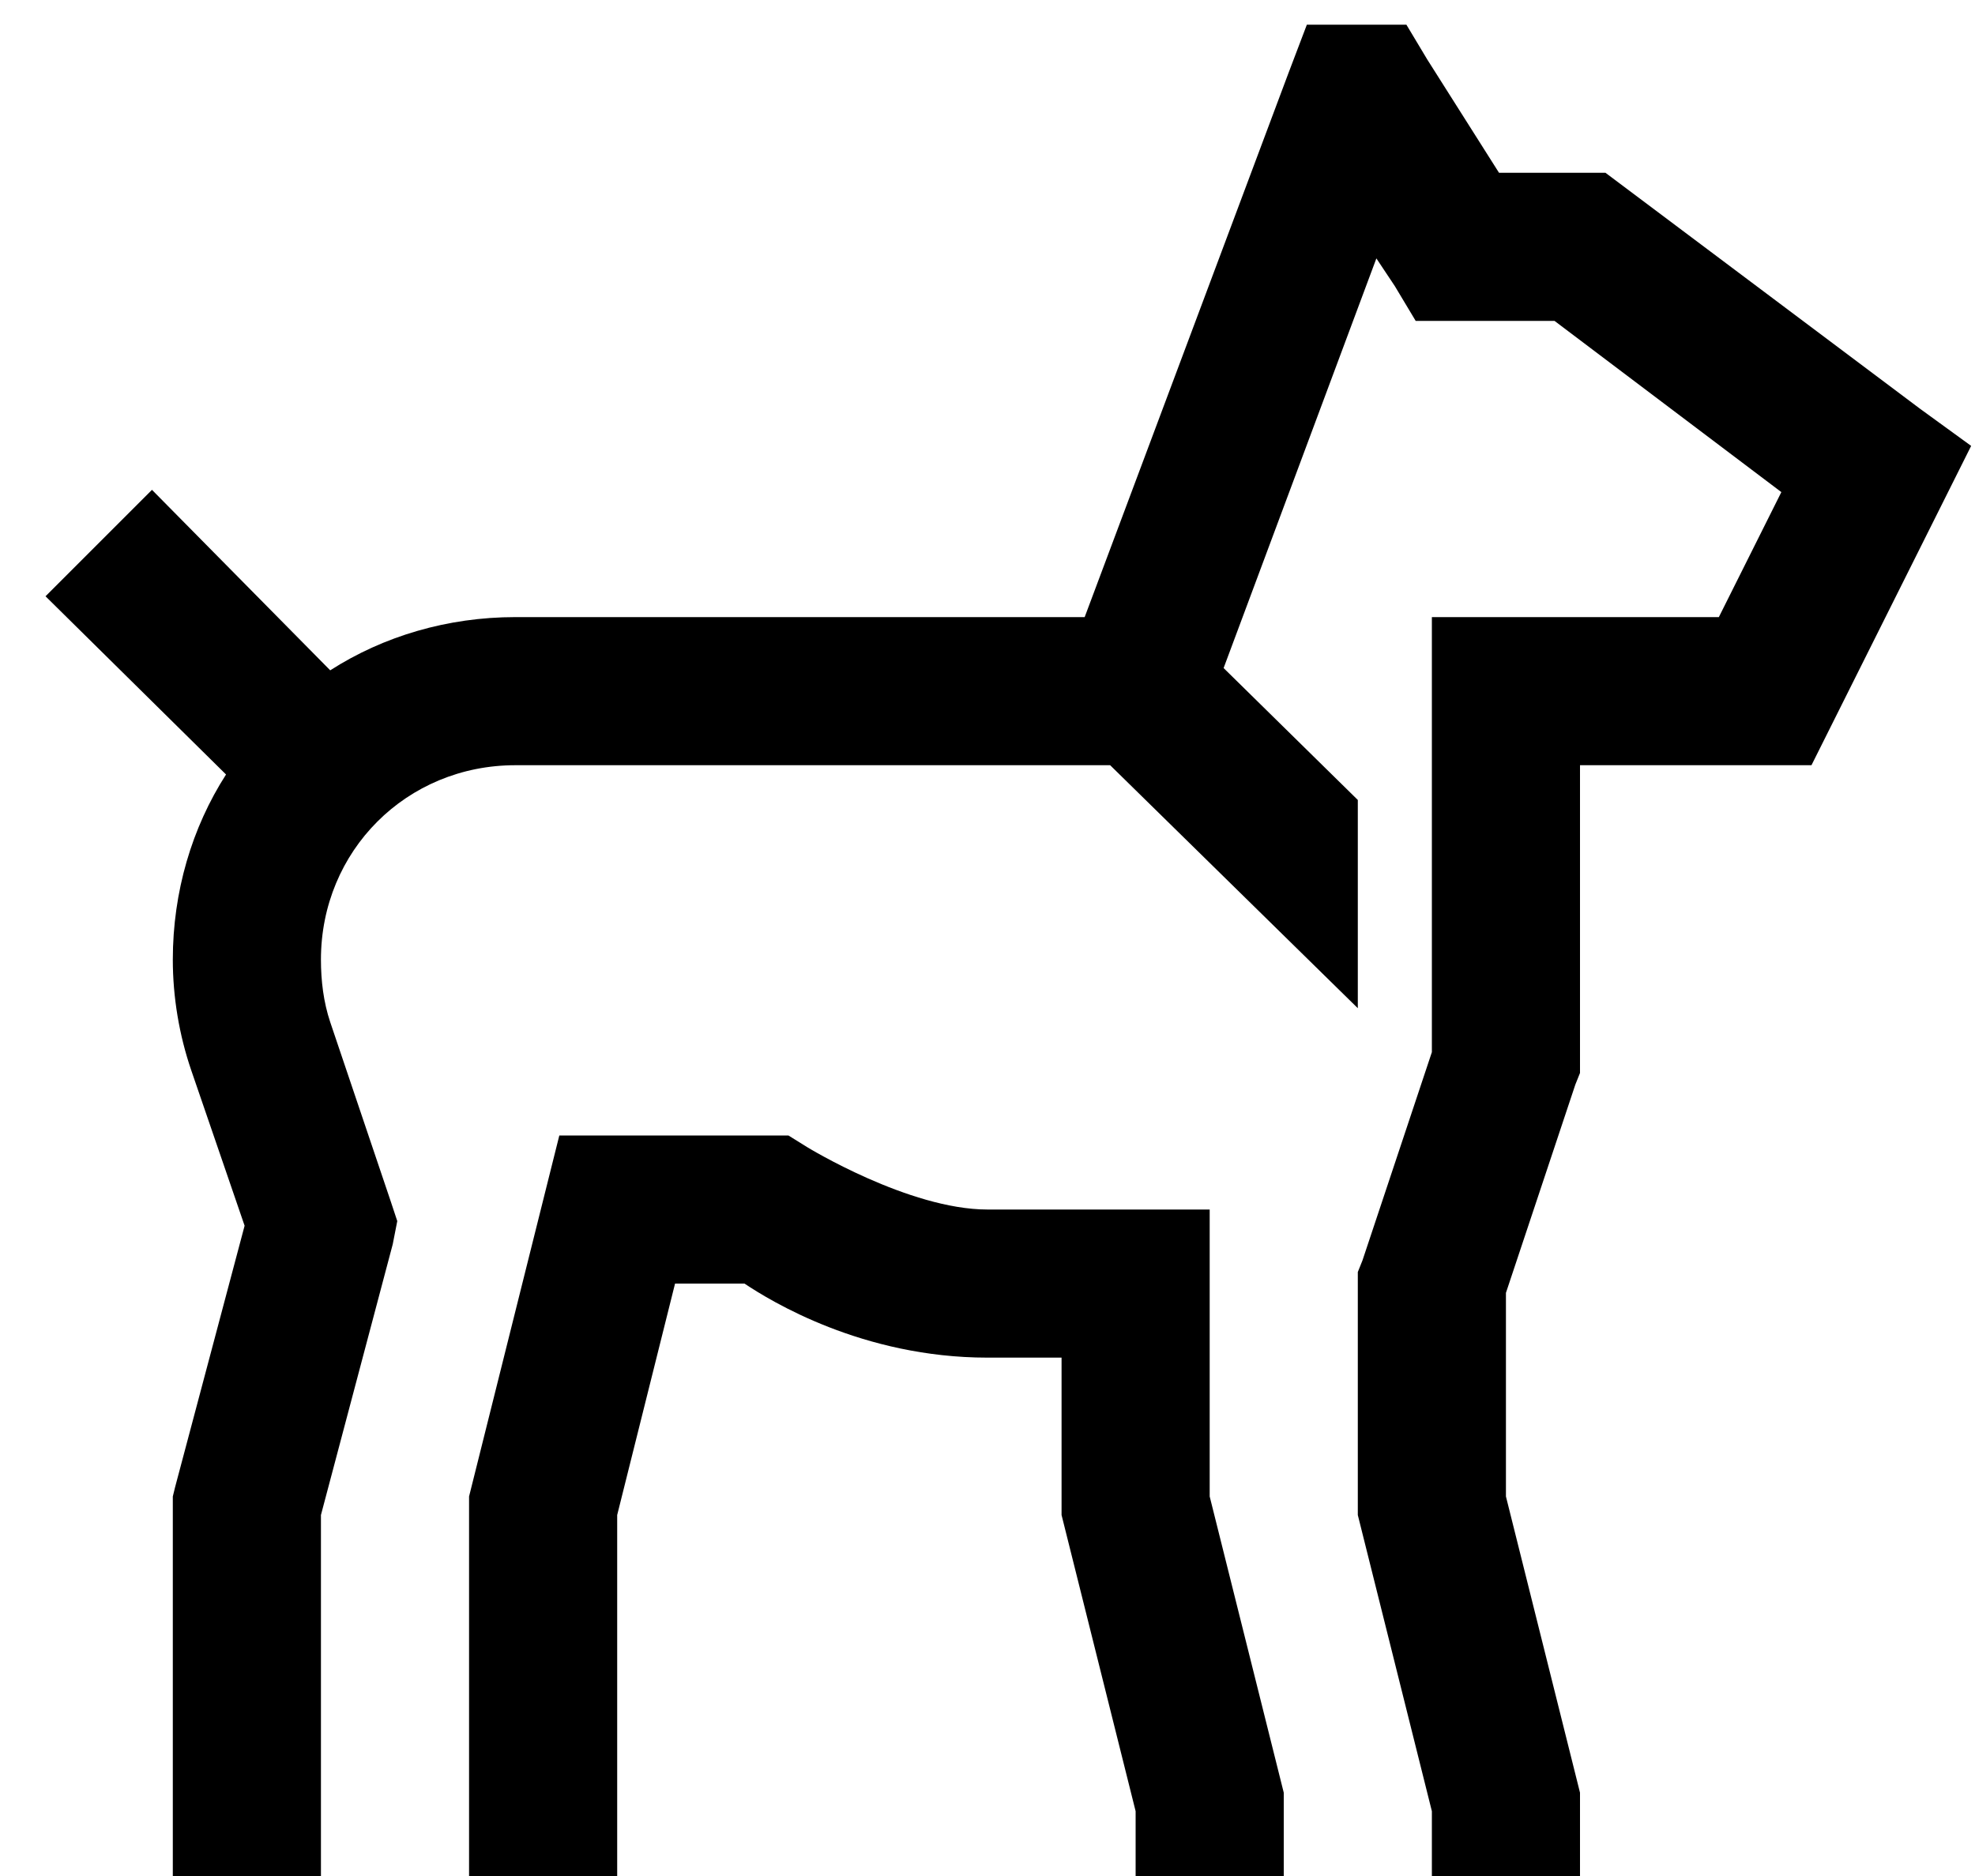 <svg width="20" height="19" viewBox="0 0 20 19" fill="none" xmlns="http://www.w3.org/2000/svg">
<path d="M13.234 0.25L13.047 0.742L10.984 6.25H5.219C4.533 6.25 3.883 6.443 3.344 6.789L1.539 4.961L0.461 6.039L2.289 7.844C1.943 8.383 1.75 9.033 1.75 9.719C1.75 10.097 1.814 10.483 1.938 10.844L2.477 12.414L1.773 15.062L1.75 15.156V19H3.25V15.344L3.977 12.602L4.023 12.367L3.953 12.156L3.344 10.352C3.276 10.149 3.25 9.933 3.25 9.719C3.25 8.617 4.117 7.75 5.219 7.75H11.242L13.75 10.211V8.102L12.391 6.766L13.938 2.617L14.125 2.898L14.336 3.25H15.742L18.039 4.984L17.406 6.25H14.5V10.656L13.797 12.766L13.75 12.883V15.344L14.5 18.344V19H16V18.156L15.25 15.156V13.094L15.953 10.984L16 10.867V7.75H18.344L19.961 4.516L19.445 4.141L16.258 1.75H15.18L14.453 0.602L14.242 0.25H13.234ZM5.664 11.5L4.75 15.156V19H6.25V15.344L6.836 13H7.539C7.803 13.176 8.734 13.75 10 13.75H10.75V15.344L11.5 18.344V19H13V18.156L12.25 15.156V12.25H10C9.203 12.25 8.172 11.617 8.172 11.617L7.984 11.5H5.664Z" fill="black"/>
</svg>
